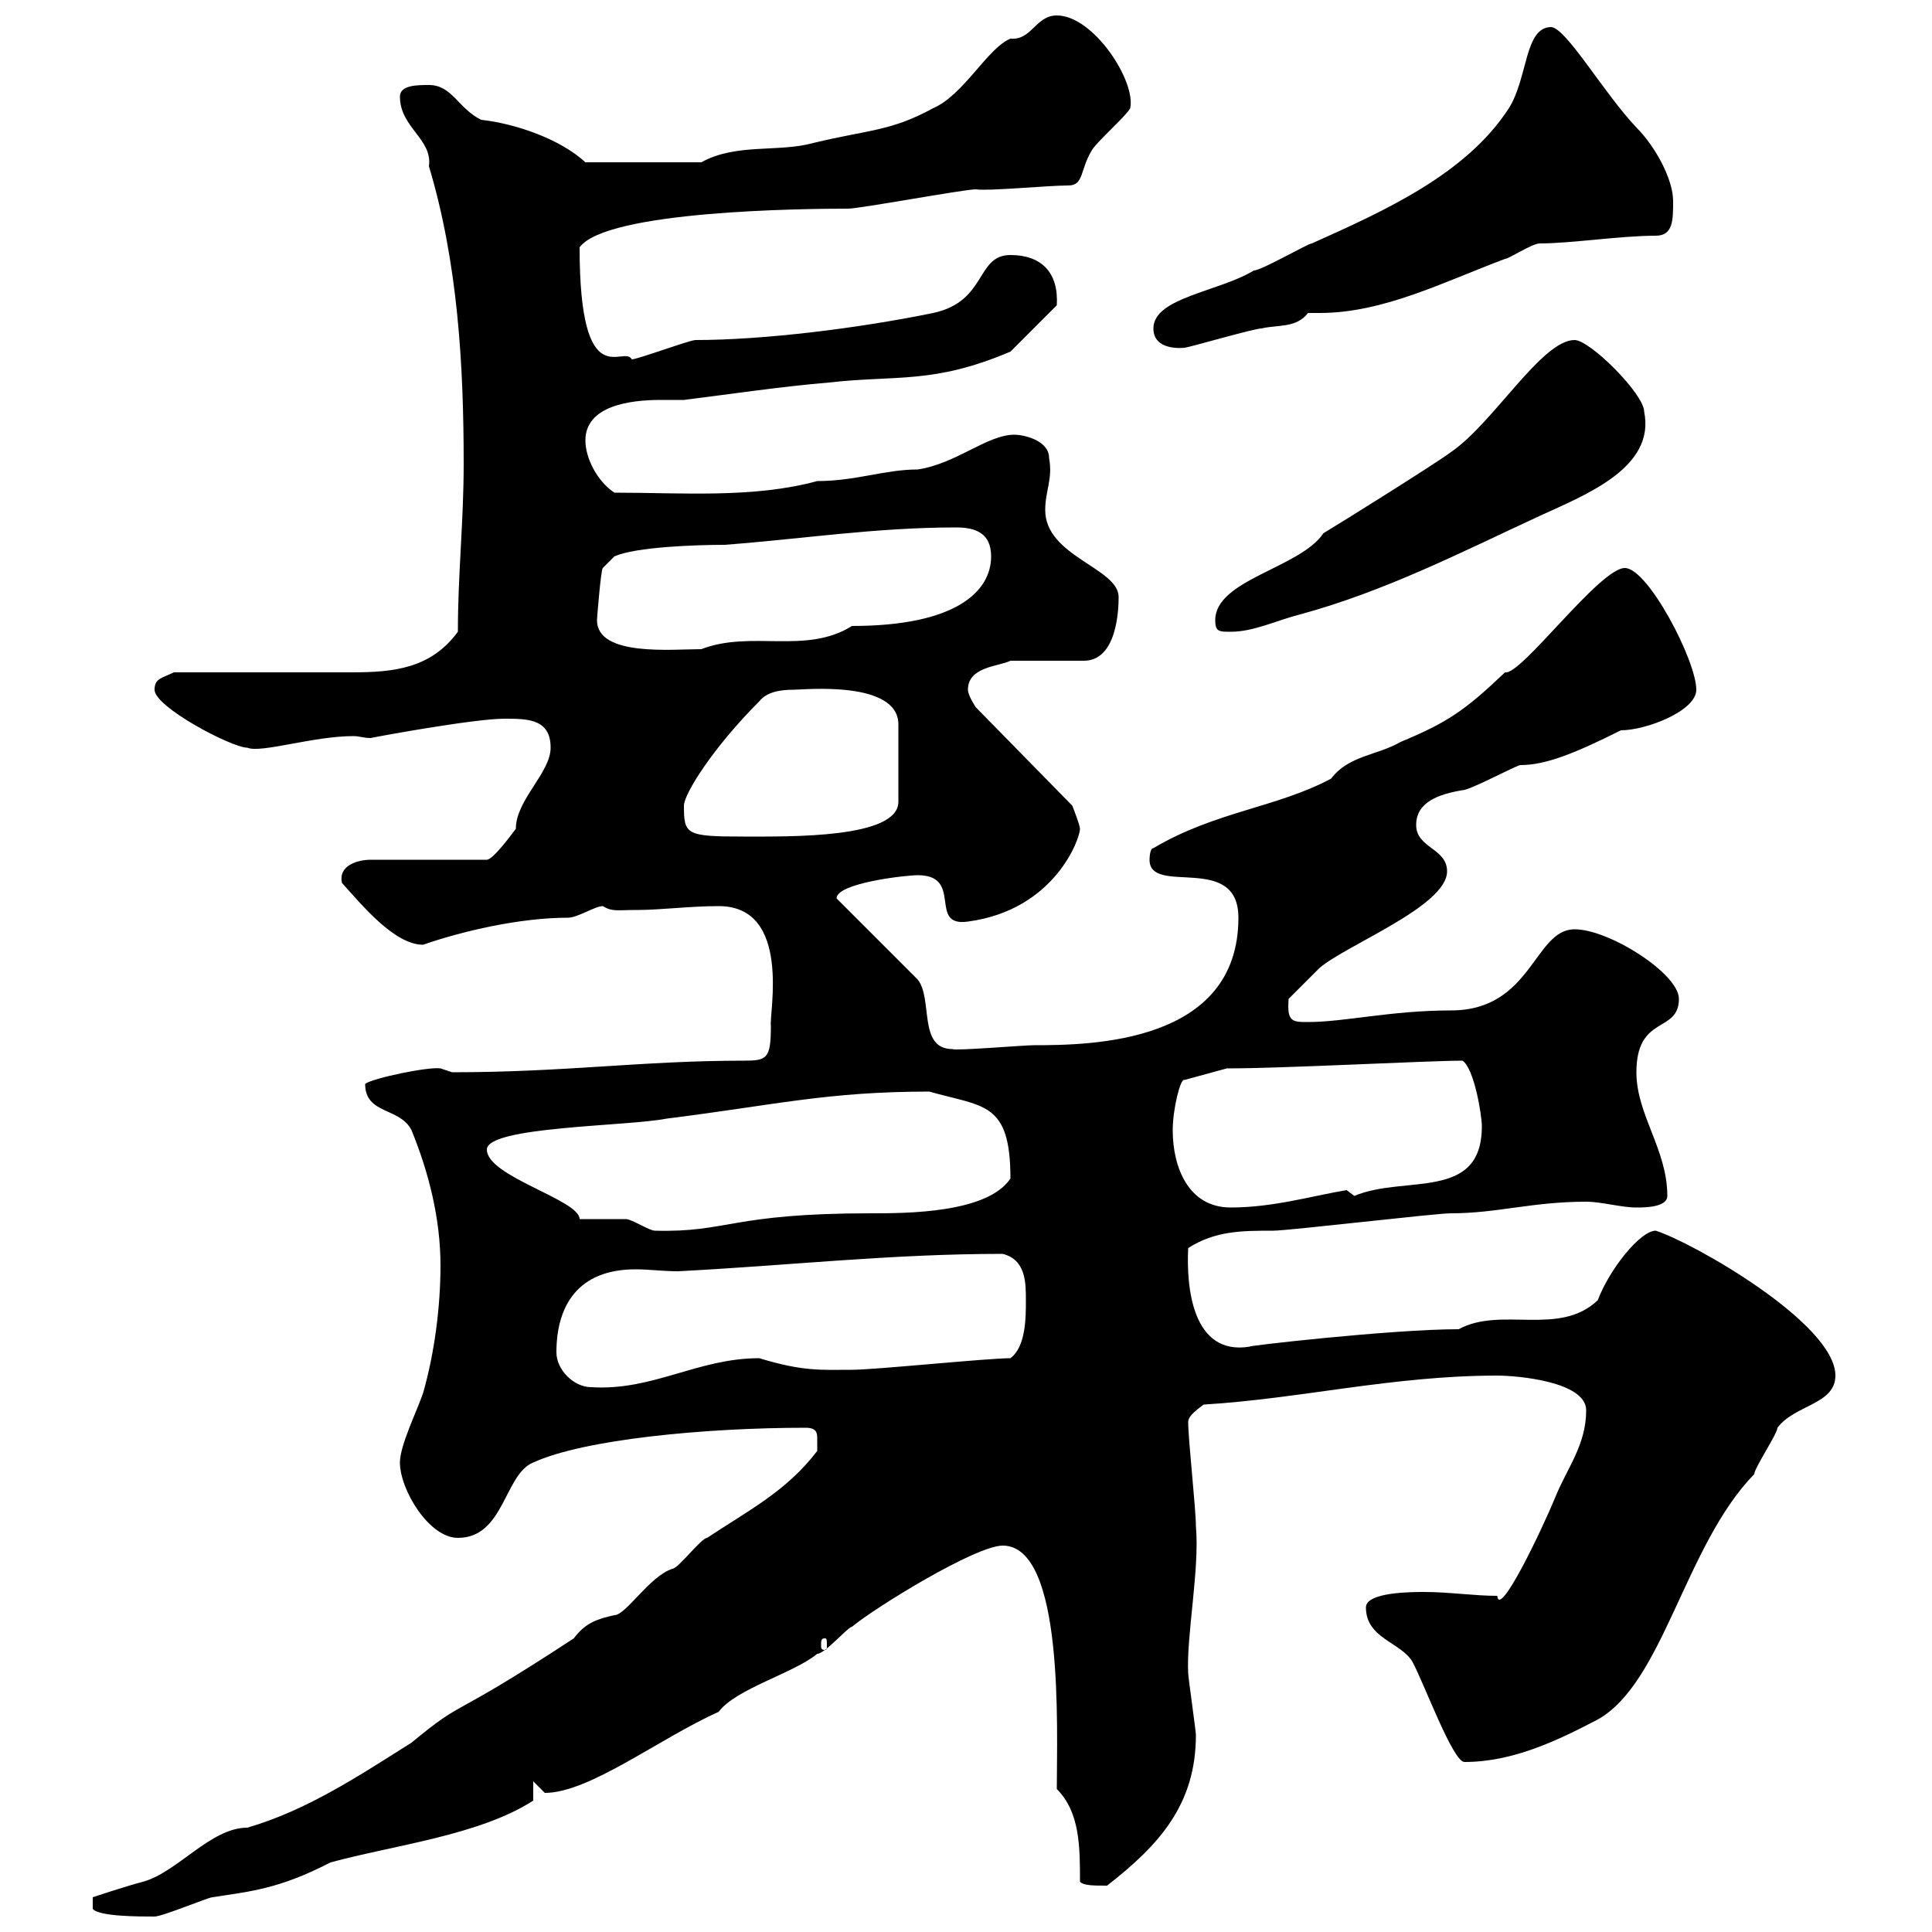 <svg xmlns="http://www.w3.org/2000/svg" xmlns:xlink="http://www.w3.org/1999/xlink" width="300" height="300"><path d="M126.90 225.30C122.10 231.60 116.10 234.60 109.80 238.80C108.90 238.80 105.30 243.60 104.40 243.60C100.80 244.80 97.20 250.80 95.40 250.80C92.70 251.40 90.90 252 89.10 254.40C69 267.60 72.60 263.40 63.90 270.60C55.80 275.70 47.70 281.10 38.40 283.80C32.70 283.80 27.60 290.70 22.20 292.20C19.80 292.80 14.40 294.60 14.40 294.60L14.40 296.40C15.30 297.60 21.60 297.60 24 297.60C25.20 297.60 32.40 294.60 33 294.60C38.70 293.70 43.20 293.40 51.30 289.20C61.20 286.50 74.40 285 82.80 279.60L82.80 276.60C82.80 276.60 84.60 278.40 84.60 278.40C91.50 278.40 102.30 270 111.60 265.80C114.30 262.20 123.30 259.80 126.90 256.80C128.10 256.80 131.70 252.60 132.30 252.60C135.90 249.60 151.50 240 155.70 240C165.30 240 164.10 268.50 164.10 277.80C167.70 281.40 167.70 286.80 167.70 292.20C168.30 292.80 169.80 292.80 171.90 292.80C180 286.50 185.70 280.20 185.70 269.40C185.70 268.80 184.50 260.40 184.50 259.80C184.20 254.10 186.30 243.60 185.70 237C185.70 234.30 184.50 223.50 184.50 220.80C184.50 219.90 185.70 219 186.90 218.10C201.90 217.20 216.30 213.60 232.50 213.60C235.50 213.60 246.30 214.50 246.30 219C246.30 224.40 243.30 228 241.50 232.50C239.40 237.60 232.80 251.40 232.50 247.80C228.90 247.80 225 247.20 221.10 247.20C219.30 247.20 212.10 247.20 212.10 249.60C212.10 254.40 217.50 255 219.30 258C221.10 261.30 225.60 273.60 227.40 273.60C234.90 273.60 241.80 270.30 248.10 267C258.30 261.30 261.60 240 272.40 228.90C272.40 228 276 222.60 276 221.70C278.70 218.10 285 218.10 285 213.60C285 205.50 262.80 192.90 257.10 191.10C254.70 191.10 249.90 197.10 248.10 201.90C242.10 207.60 233.10 202.80 226.50 206.40C216 206.40 192.60 209.10 194.10 209.10C185.10 210.60 184.20 199.80 184.50 193.80C188.70 191.10 192.90 191.10 197.70 191.10C200.10 191.10 222.90 188.40 225.30 188.40C232.50 188.40 237.90 186.60 246.30 186.60C248.70 186.60 251.70 187.50 254.10 187.50C255.30 187.50 258.90 187.50 258.90 185.70C258.90 178.50 254.10 173.10 254.10 166.50C254.10 157.50 260.70 160.50 260.70 155.10C260.70 151.20 249.90 144.30 244.50 144.30C238.20 144.30 237.90 156.90 225.30 156.90C216 156.90 208.80 158.70 203.10 158.70C200.70 158.70 199.80 158.70 200.10 155.10C201.30 153.90 203.70 151.50 204.90 150.30C209.10 146.70 224.70 140.70 224.70 135.30C224.70 131.70 219.90 131.70 219.90 128.10C219.90 124.50 223.50 123.30 227.10 122.70C228.30 122.70 235.50 118.80 236.10 118.80C240 118.80 244.50 117 251.70 113.40C255.60 113.40 263.40 110.40 263.40 107.10C263.40 102.60 255.90 88.20 252.30 88.20C248.40 88.20 236.10 105 233.70 104.40C227.40 110.40 224.70 112.20 217.50 115.20C213.90 117.30 209.40 117.30 206.70 120.90C198.30 125.40 188.70 126 179.10 131.70C178.50 131.70 178.50 133.50 178.50 133.50C178.50 139.20 192.30 132.30 192.30 142.50C192.30 162 169.50 162.30 160.50 162.30C159 162.30 148.20 163.20 147.90 162.90C142.50 162.90 144.90 155.10 142.50 152.10L129.90 139.50C129.90 137.10 140.70 135.90 142.50 135.90C149.70 135.90 144 144 150.30 143.10C163.80 141.30 167.70 130.20 167.70 128.70C167.70 128.10 166.50 125.10 166.50 125.10L151.50 109.80C151.50 109.80 150.30 108 150.30 107.10C150.30 103.50 155.10 103.50 156.90 102.60L168.30 102.60C173.40 102.60 173.70 94.80 173.70 92.70C173.70 88.20 162.30 86.40 162.30 79.20C162.30 76.20 163.50 74.40 162.90 71.10C162.90 68.40 159 67.50 157.50 67.50C153.30 67.50 148.50 72 142.50 72.90C137.40 72.90 132.90 74.70 126.90 74.70C117 77.40 105.90 76.50 95.40 76.50C92.70 74.70 90.90 71.10 90.90 68.40C90.90 63 97.80 62.10 102.60 62.10C104.10 62.10 105.30 62.10 106.20 62.10C113.40 61.20 121.50 60 128.70 59.40C139.20 58.20 144.90 59.70 156.90 54.60C157.50 54 162.90 48.60 164.10 47.40C164.40 42.30 161.70 39.60 156.90 39.60C151.50 39.60 153.30 46.80 144.90 48.60C133.20 51 118.50 52.80 108 52.80C107.10 52.80 99 55.80 98.10 55.80C96.90 53.40 90 61.80 90 38.40C94.20 32.70 124.80 32.40 131.70 32.40C133.50 32.40 149.70 29.40 151.50 29.40C153.60 29.70 162.60 28.80 165.90 28.80C168.30 28.80 167.70 26.40 169.50 23.40C170.10 22.20 174.90 18 175.50 16.80C176.40 12.60 169.80 2.40 164.10 2.40C160.80 2.40 160.20 6.30 156.90 6C153.30 7.50 149.70 14.70 144.90 16.80C138.30 20.40 135 20.10 126.30 22.20C120.90 23.70 114.30 22.20 108.90 25.20L90.90 25.20C87 21.60 80.10 19.20 74.70 18.60C71.10 16.80 70.20 13.20 66.60 13.20C64.80 13.20 62.10 13.20 62.10 15C62.10 19.80 67.20 21.60 66.60 25.80C71.10 40.80 72 56.70 72 72C72 81 71.10 89.10 71.10 98.10C66.90 103.80 61.20 104.40 54.60 104.40C53.70 104.40 38.70 104.40 27 104.40C25.20 105.30 24 105.30 24 107.10C24 109.80 36 116.10 38.40 116.10C40.50 117 48.60 114.30 54.90 114.30C55.80 114.30 56.40 114.60 57.60 114.60C57.30 114.60 73.50 111.60 78.30 111.60C81.90 111.60 85.50 111.60 85.50 116.10C85.50 120 80.10 124.20 80.10 128.70C79.20 129.90 76.50 133.50 75.60 133.50L57.60 133.50C55.50 133.50 52.50 134.40 53.10 137.10C56.10 140.40 61.20 146.70 65.70 146.70C71.70 144.60 80.70 142.50 88.20 142.50C89.70 142.50 92.40 140.70 93.60 140.70C95.10 141.60 95.70 141.30 99 141.30C102.60 141.30 107.10 140.70 111.60 140.70C123 140.70 119.40 157.50 119.70 159.30C119.70 164.40 119.10 164.70 115.50 164.70C99.60 164.70 87.90 166.50 70.20 166.50C70.20 166.50 68.40 165.90 68.40 165.90C66.60 165.60 57.90 167.40 56.70 168.30C56.70 173.10 62.10 171.90 63.90 175.50C66.60 182.10 68.40 189.30 68.40 196.50C68.40 202.80 67.50 210 65.70 216.30C64.80 219 62.10 224.40 62.10 227.10C62.10 231.30 66.60 238.80 71.10 238.80C78.30 238.80 78.30 228.90 82.80 227.10C90.60 223.50 109.50 221.70 125.10 221.70C126.90 221.70 126.90 222.60 126.90 223.50C126.90 224.40 126.90 225.30 126.90 225.30ZM128.10 254.40C128.40 254.40 128.40 254.70 128.40 255.60C128.40 255.90 128.40 256.20 128.10 256.20C127.50 256.20 127.50 255.90 127.50 255.60C127.50 254.70 127.50 254.40 128.10 254.40ZM86.40 210C86.40 202.80 89.70 197.10 98.70 197.10C100.80 197.10 102.90 197.40 105.30 197.40C122.70 196.50 138.30 194.70 155.70 194.70C159.30 195.60 159.30 199.20 159.30 201.90C159.30 204.60 159.30 209.10 156.90 210.90C153.30 210.90 135.90 212.70 132.30 212.70C127.50 212.70 124.80 213 117.90 210.90C108.30 210.90 101.40 216 91.80 215.40C89.10 215.40 86.40 212.70 86.40 210ZM90 189.30C90 186.30 75.60 182.70 75.60 178.50C75.60 174.90 97.50 174.90 103.50 173.70C120.30 171.60 128.40 169.50 144.30 169.50C152.70 171.90 156.90 171 156.90 183C153.30 188.40 140.70 188.40 135.30 188.40C113.40 188.40 113.10 191.40 101.70 191.10C100.80 191.10 98.10 189.30 97.20 189.30C96.30 189.30 90.90 189.30 90 189.30ZM182.10 175.50C182.10 172.20 183.30 167.40 183.90 167.70L190.50 165.90C199.50 165.90 221.70 164.70 227.10 164.70C228.90 165.90 230.10 173.10 230.10 174.90C230.10 186.60 218.10 182.40 210.30 185.70C210.30 185.70 209.10 184.80 209.10 184.80C203.70 185.70 197.70 187.50 191.10 187.50C184.50 187.50 182.10 181.20 182.10 175.50ZM106.20 125.10C106.20 123.30 110.70 116.10 117.90 108.90C119.10 107.40 121.20 107.10 123.30 107.10C124.80 107.10 139.50 105.60 139.50 112.50L139.50 124.50C139.50 130.20 122.70 129.90 115.50 129.90C106.50 129.90 106.20 129.60 106.20 125.10ZM92.70 96.30C92.70 96 93.30 88.50 93.60 88.20L95.40 86.40C98.70 84.90 108.30 84.60 112.50 84.60C124.50 83.70 135.90 81.90 148.50 81.90C151.50 81.90 153.90 82.80 153.90 86.40C153.90 91.80 148.50 97.20 132.30 97.20C125.10 101.70 116.70 97.80 108.90 100.80C104.40 100.80 92.70 102 92.70 96.30ZM188.70 96.30C188.70 98.10 189.30 98.10 191.10 98.10C194.70 98.10 198.30 96.30 201.90 95.40C215.10 91.80 226.80 85.80 239.10 80.10C246.30 76.80 257.10 72.60 255.30 63.90C255.30 61.20 246.90 52.80 244.50 52.80C239.40 52.80 231.90 65.70 225.30 70.20C222.90 72 208.50 81 205.50 82.80C201.90 88.20 188.70 90 188.70 96.30ZM179.10 51C179.10 54.60 183.90 54 183.90 54C184.50 54 194.70 51 195.90 51C198.30 50.40 201.30 51 203.10 48.60C203.70 48.60 204.30 48.60 204.90 48.60C214.80 48.60 224.10 43.80 233.70 40.20C234.30 40.20 237.90 37.80 239.10 37.80C243.90 37.80 251.70 36.60 257.10 36.60C259.80 36.60 259.80 34.20 259.80 31.20C259.80 27.90 257.10 22.80 254.10 19.80C249 14.40 243.30 4.50 240.90 4.20C236.70 4.20 237.30 12 234.30 16.80C227.70 27 215.10 32.70 203.70 37.80C203.10 37.80 195.90 42 194.70 42C189.30 45.30 179.10 46.20 179.10 51Z"/></svg>